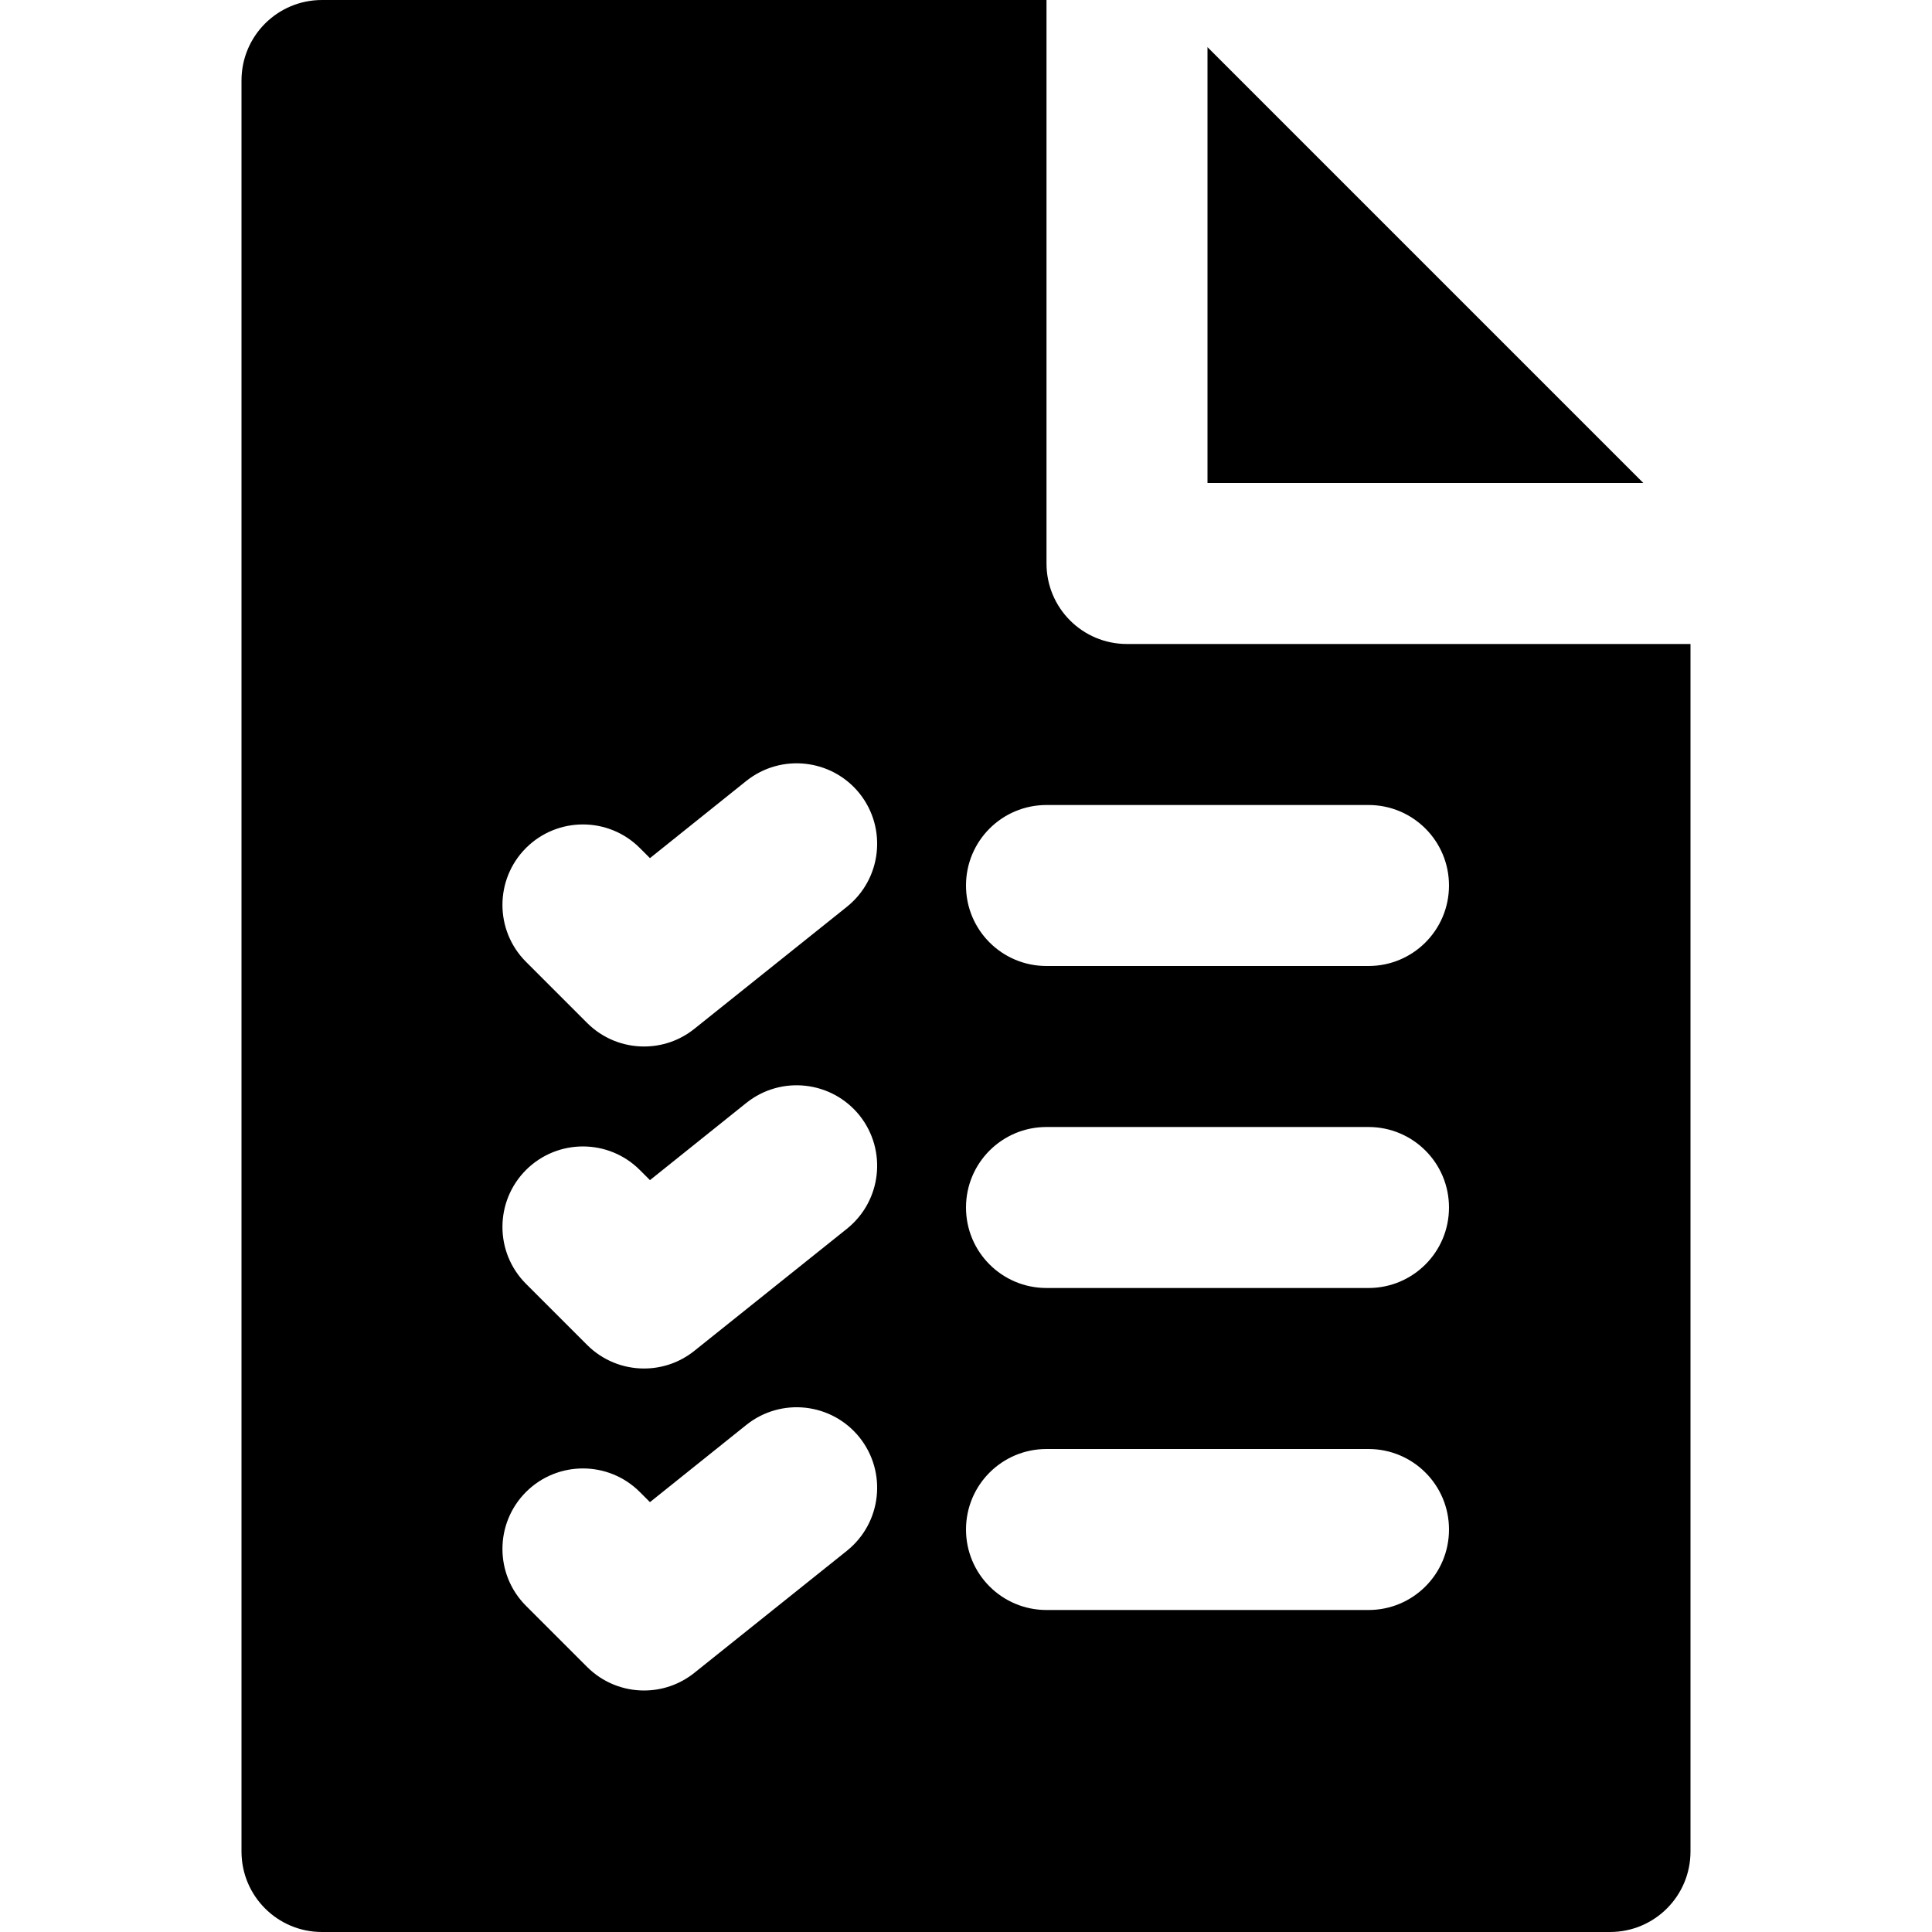 <?xml version="1.0" encoding="iso-8859-1"?>
<!-- Uploaded to: SVG Repo, www.svgrepo.com, Generator: SVG Repo Mixer Tools -->
<svg fill="#000000" height="800px" width="800px" version="1.1" id="Layer_1" xmlns="http://www.w3.org/2000/svg" xmlns:xlink="http://www.w3.org/1999/xlink" 
	 viewBox="0 0 512 512" xml:space="preserve">
<g>
	<g>
		<g>
			<polygon points="320,12.499 320,127.998 435.499,127.998 			"/>
			<path d="M298.667,170.667c-11.797,0-21.333-9.536-21.333-21.333V0h-192C73.536,0,64,9.536,64,21.333v469.333
				C64,502.464,73.536,512,85.333,512h341.333c11.797,0,21.333-9.536,21.333-21.333v-320H298.667z M224.448,410.965L184,443.328
				c-3.925,3.136-8.619,4.672-13.333,4.672c-5.483,0-10.944-2.112-15.083-6.251l-16.192-16.192c-8.32-8.32-8.32-21.824,0-30.165
				c8.341-8.32,21.845-8.32,30.165,0l2.688,2.688l25.536-20.459c9.237-7.381,22.656-5.867,30.016,3.328
				C235.136,390.165,233.643,403.584,224.448,410.965z M224.448,325.632L184,357.995c-3.925,3.136-8.619,4.672-13.333,4.672
				c-5.483,0-10.944-2.112-15.083-6.251l-16.192-16.192c-8.32-8.32-8.32-21.824,0-30.165c8.341-8.32,21.845-8.32,30.165,0
				l2.688,2.688l25.536-20.459c9.237-7.381,22.656-5.845,30.016,3.328C235.136,304.832,233.643,318.251,224.448,325.632z
				 M224.448,240.299L184,272.661c-3.925,3.136-8.619,4.672-13.333,4.672c-5.483,0-10.944-2.112-15.083-6.251l-16.192-16.192
				c-8.32-8.32-8.32-21.824,0-30.165c8.341-8.32,21.845-8.32,30.165,0l2.688,2.688l25.536-20.459
				c9.237-7.36,22.656-5.845,30.016,3.328C235.136,219.499,233.643,232.917,224.448,240.299z M362.667,426.667h-85.333
				c-11.797,0-21.333-9.536-21.333-21.333c0-11.797,9.536-21.333,21.333-21.333h85.333c11.797,0,21.333,9.536,21.333,21.333
				C384,417.131,374.464,426.667,362.667,426.667z M362.667,341.333h-85.333C265.536,341.333,256,331.797,256,320
				s9.536-21.333,21.333-21.333h85.333c11.797,0,21.333,9.536,21.333,21.333S374.464,341.333,362.667,341.333z M362.667,256h-85.333
				C265.536,256,256,246.464,256,234.667c0-11.797,9.536-21.333,21.333-21.333h85.333c11.797,0,21.333,9.536,21.333,21.333
				C384,246.464,374.464,256,362.667,256z"/>
		</g>
	</g>
</g>
</svg>